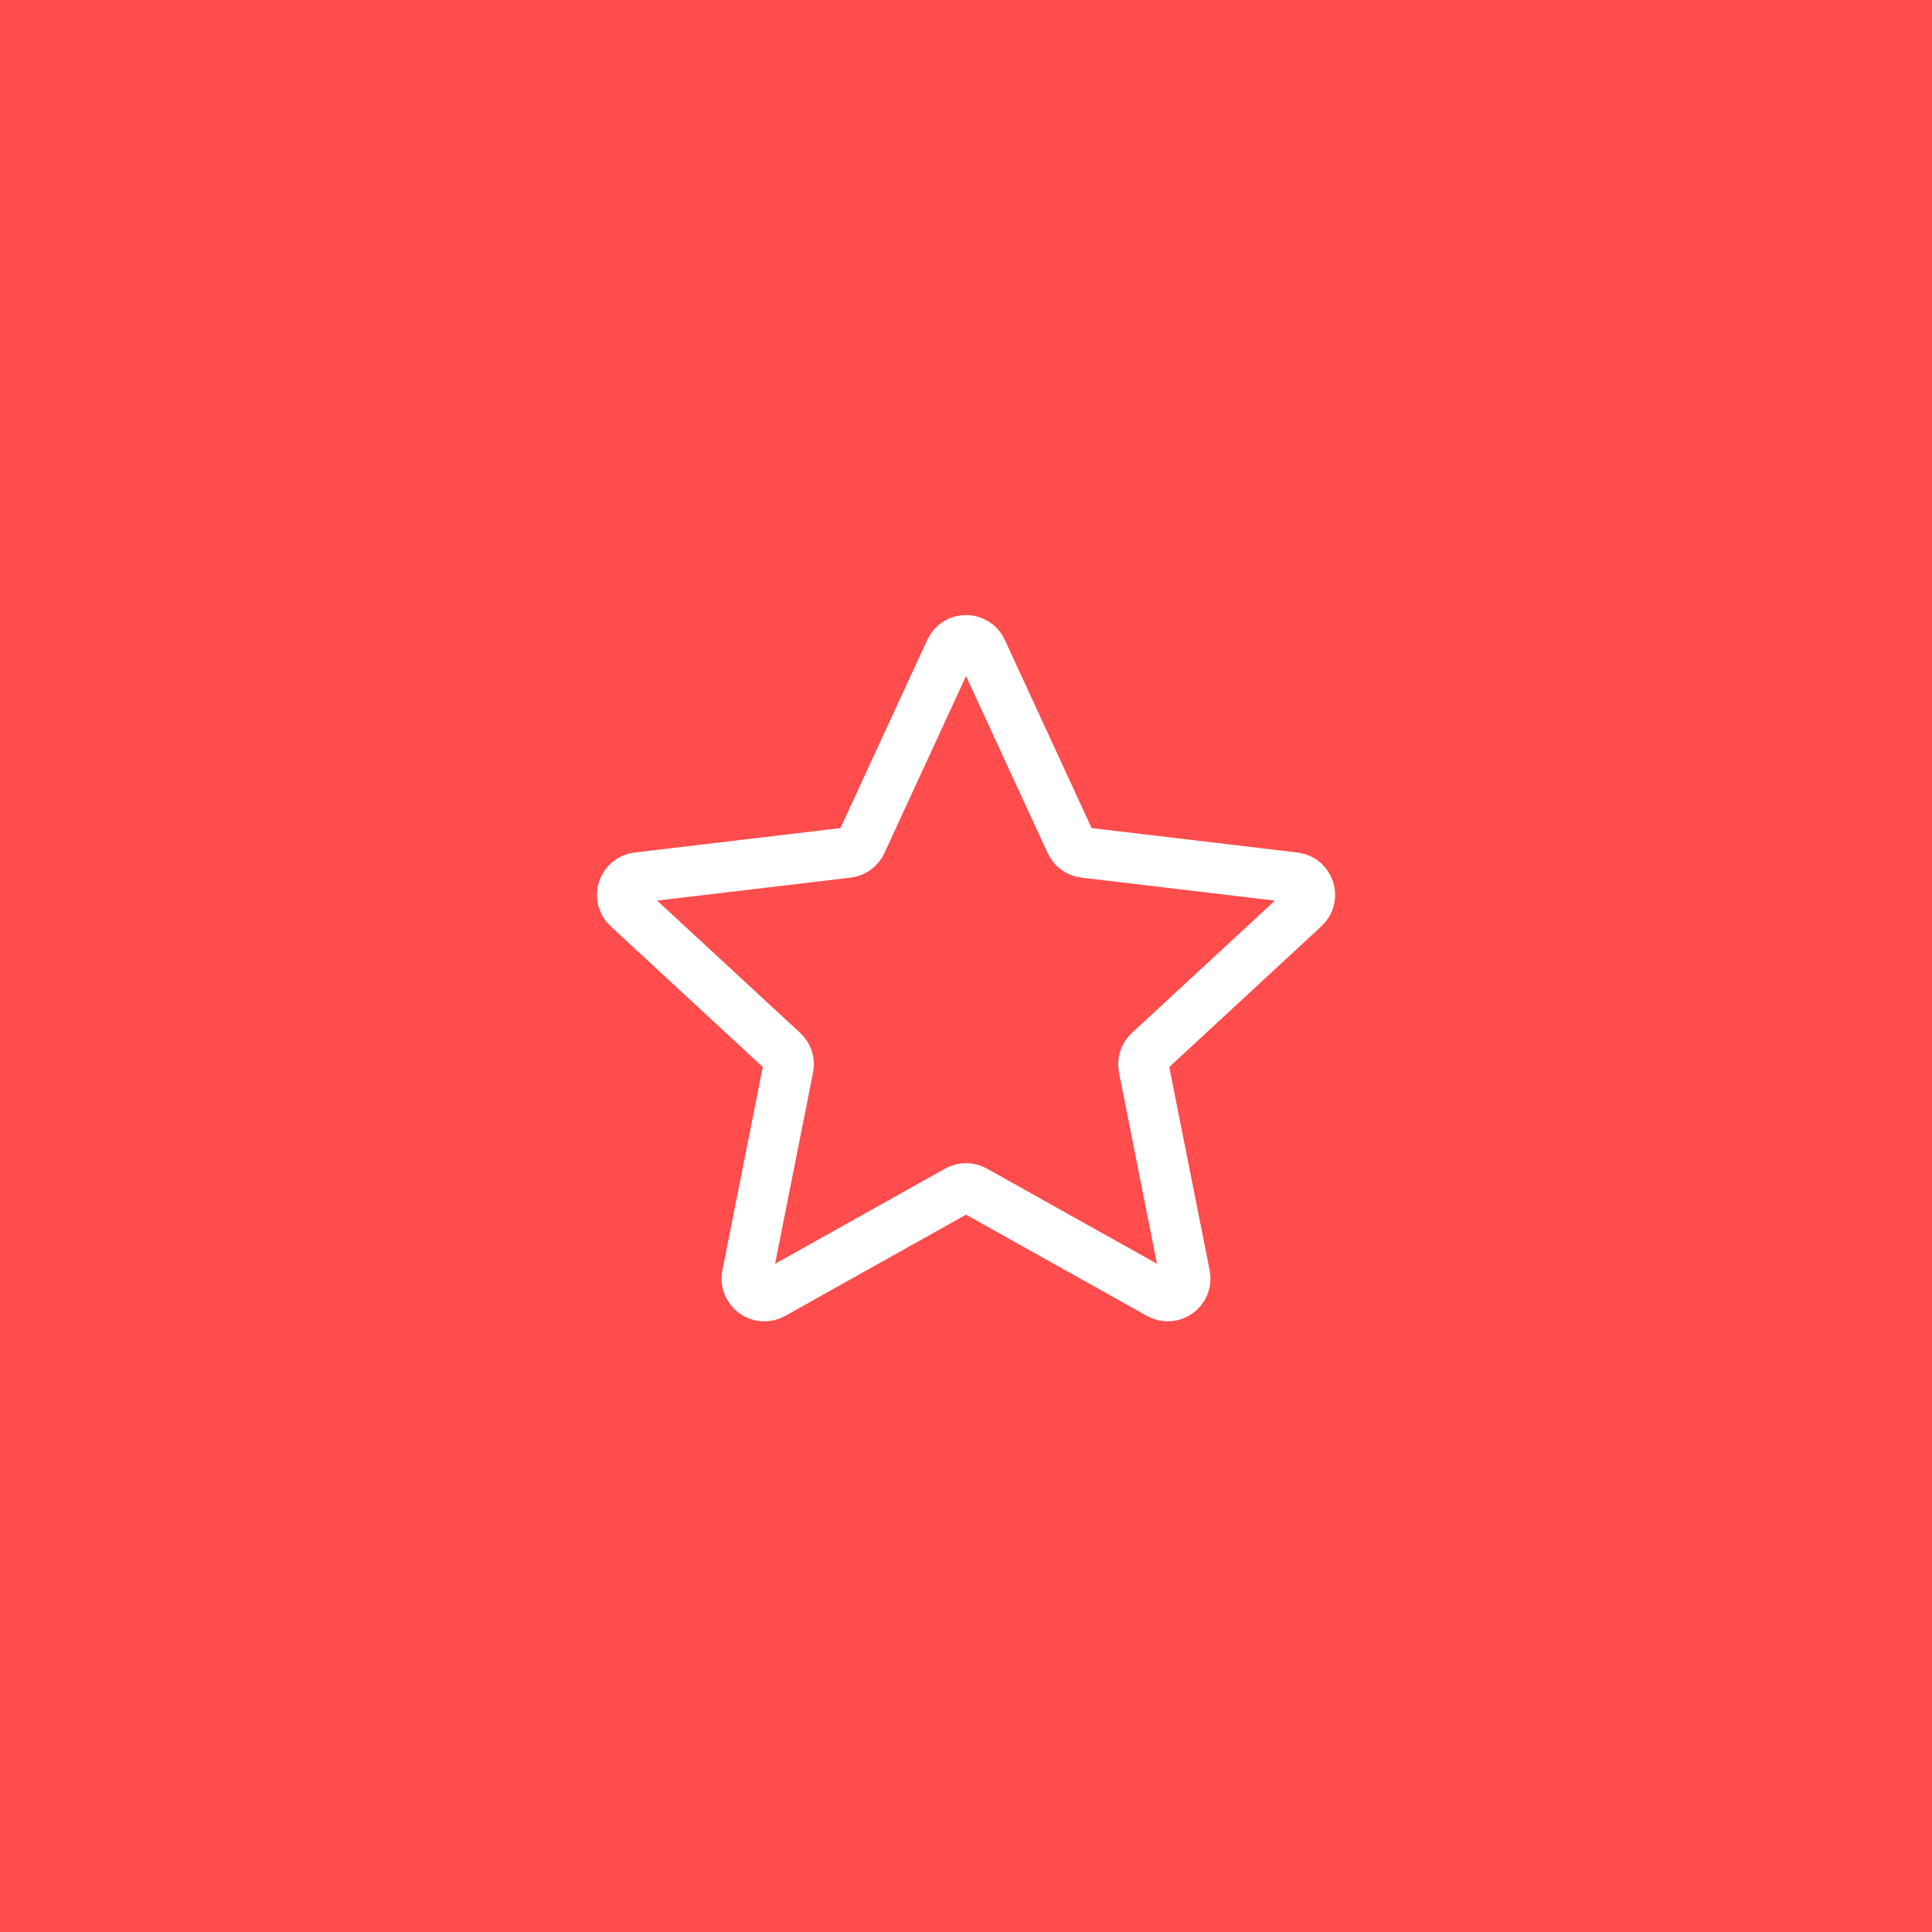 <?xml version="1.0" encoding="UTF-8"?> <svg xmlns="http://www.w3.org/2000/svg" width="46" height="46" viewBox="0 0 46 46" fill="none"><rect width="46" height="46" fill="#FF4C4C"></rect><path d="M14.946 21.613C14.685 21.372 14.827 20.936 15.18 20.894L20.183 20.3C20.326 20.283 20.451 20.193 20.512 20.061L22.622 15.486C22.771 15.163 23.23 15.163 23.379 15.486L25.489 20.061C25.55 20.193 25.674 20.284 25.818 20.3L30.822 20.894C31.174 20.936 31.316 21.372 31.055 21.613L27.357 25.034C27.25 25.132 27.203 25.279 27.231 25.421L28.213 30.363C28.282 30.711 27.911 30.981 27.601 30.807L23.204 28.347C23.078 28.276 22.924 28.276 22.797 28.347L18.401 30.808C18.091 30.981 17.719 30.711 17.788 30.363L18.77 25.421C18.799 25.279 18.751 25.132 18.645 25.034L14.946 21.613Z" stroke="white" stroke-width="1.2" stroke-linecap="round" stroke-linejoin="round"></path></svg> 
